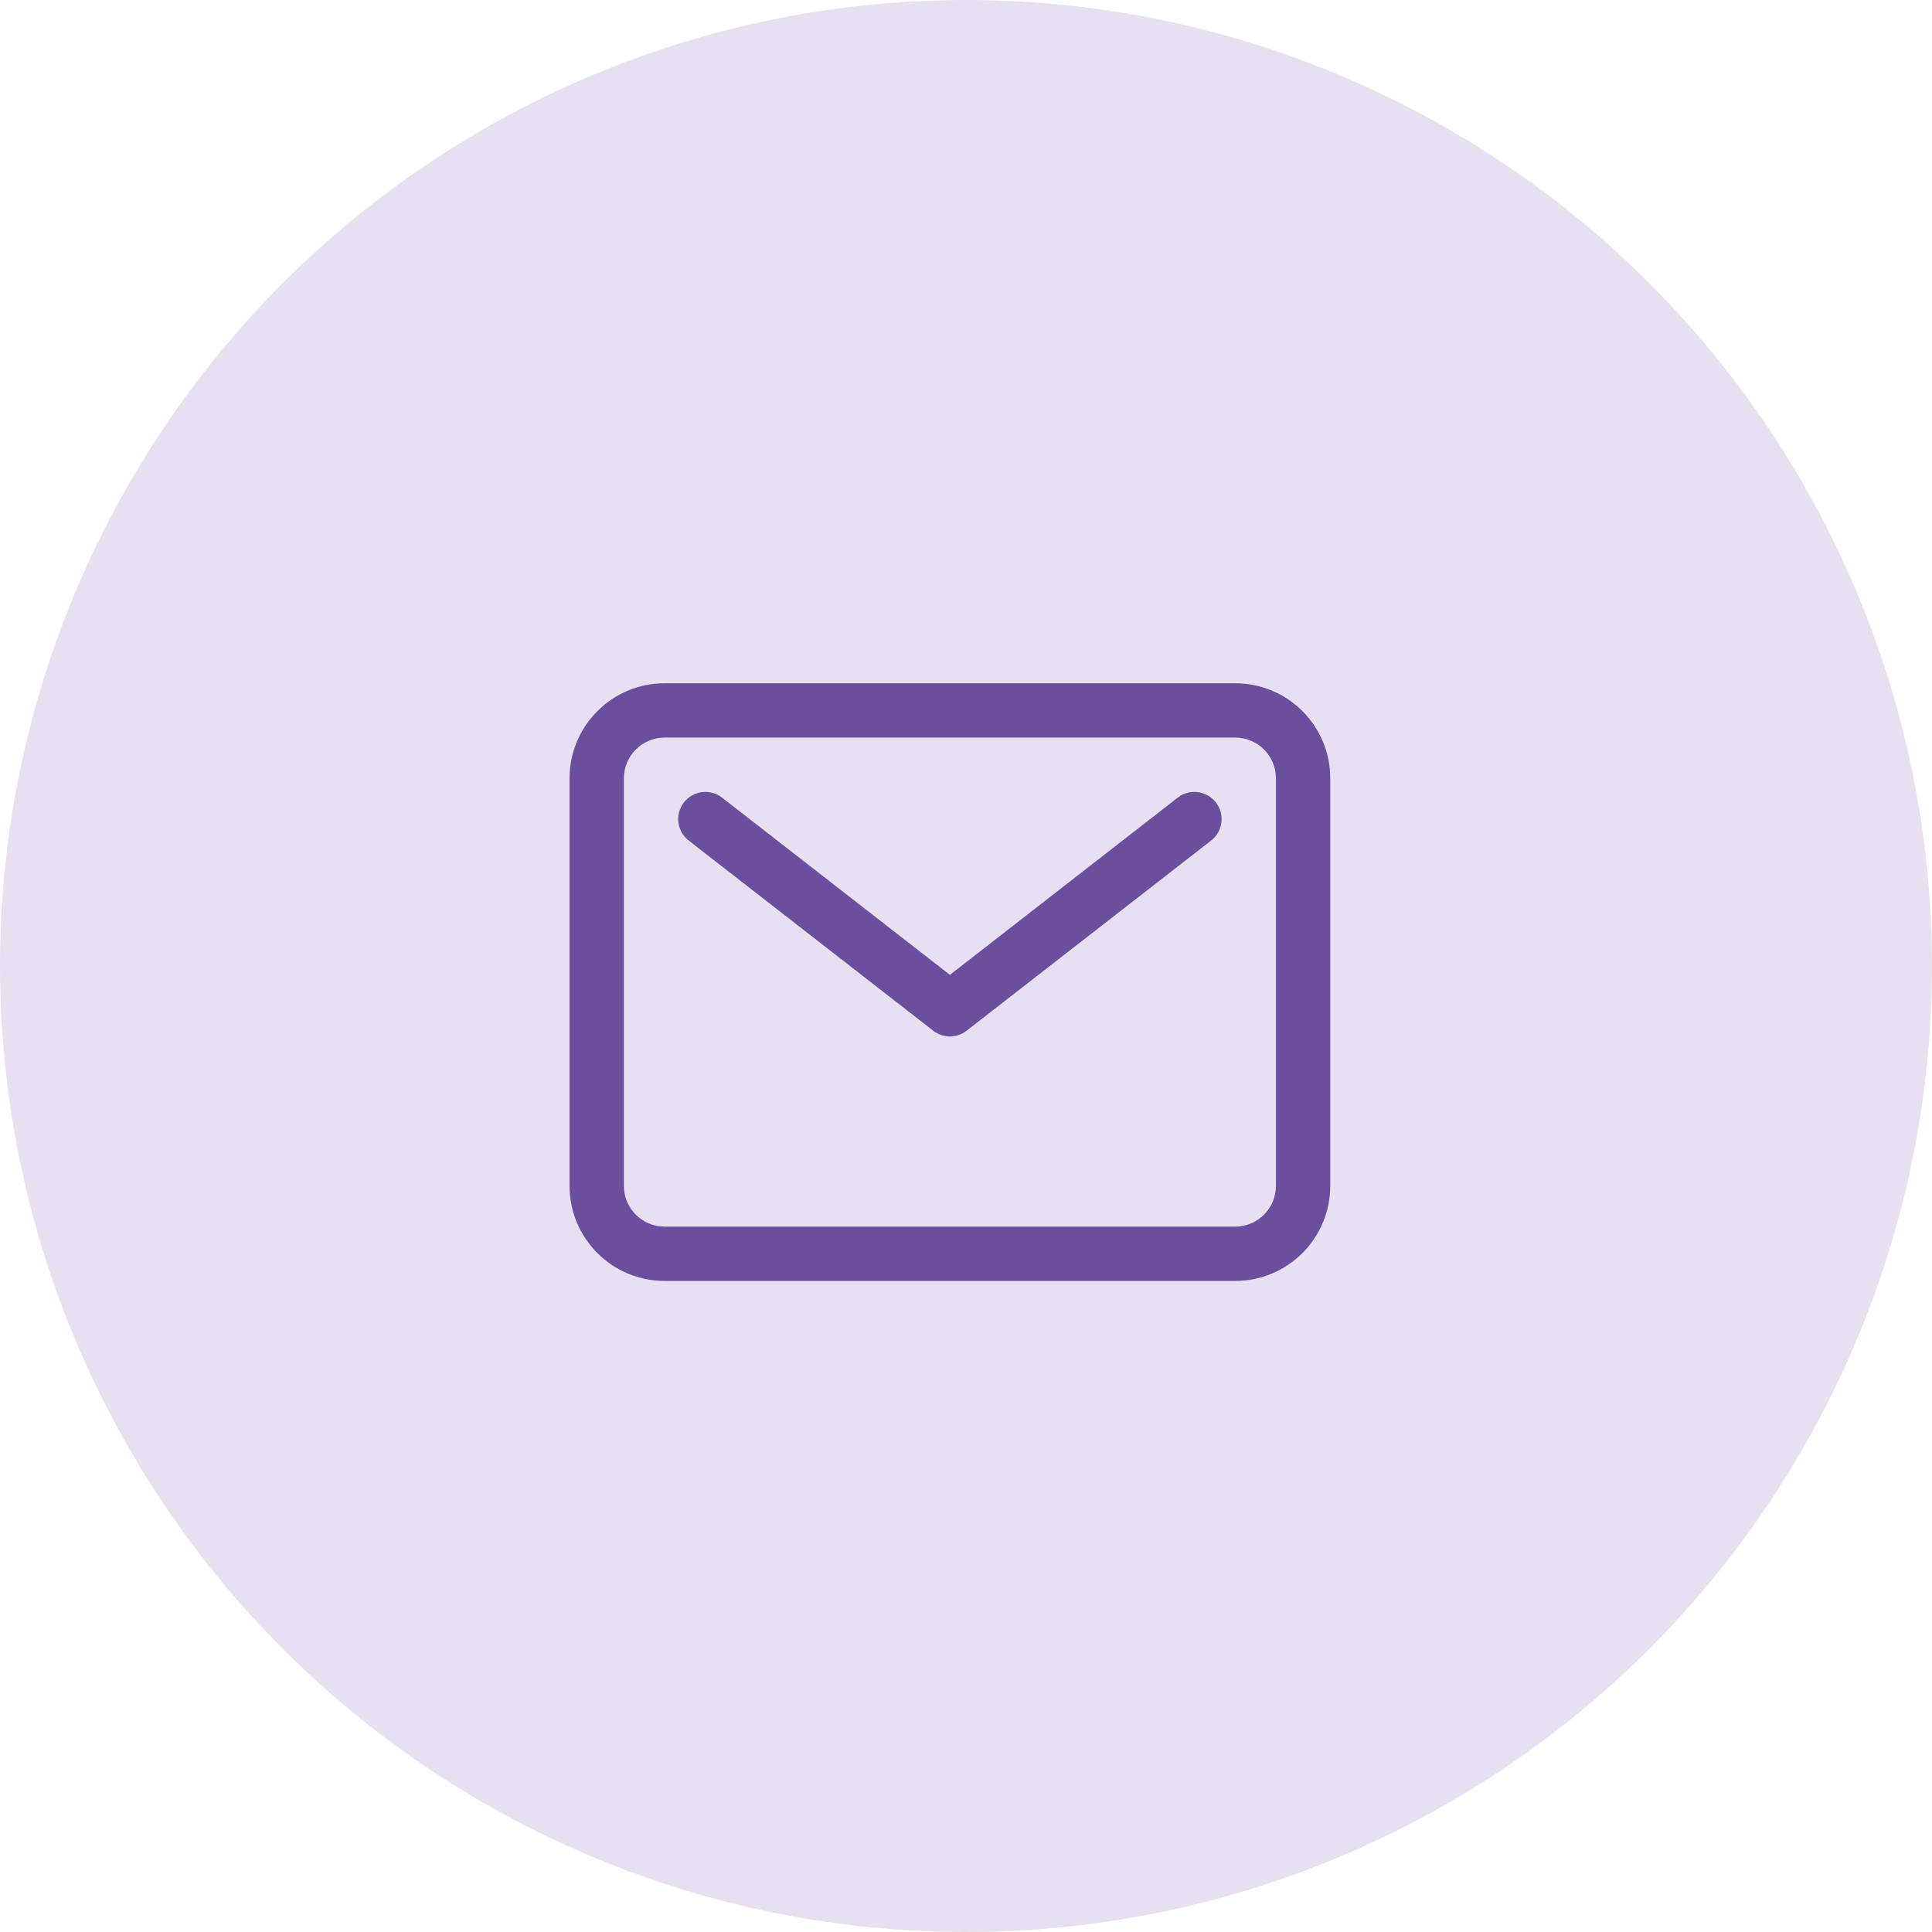 <svg xmlns="http://www.w3.org/2000/svg" width="60" height="60" viewBox="0 0 60 60" fill="none"><circle cx="30" cy="30" r="30" fill="#E7E0F0"></circle><path fill-rule="evenodd" clip-rule="evenodd" d="M20.641 22.906C19.942 22.906 19.375 23.473 19.375 24.172V36.828C19.375 37.527 19.942 38.094 20.641 38.094H38.359C39.058 38.094 39.625 37.527 39.625 36.828V24.172C39.625 23.473 39.058 22.906 38.359 22.906H20.641ZM17.688 24.172C17.688 22.541 19.01 21.219 20.641 21.219H38.359C39.99 21.219 41.312 22.541 41.312 24.172V36.828C41.312 38.459 39.99 39.781 38.359 39.781H20.641C19.01 39.781 17.688 38.459 17.688 36.828V24.172Z" fill="#6B4F9E"></path><path fill-rule="evenodd" clip-rule="evenodd" d="M21.24 24.919C21.526 24.552 22.056 24.485 22.424 24.771L29.5 30.275L36.576 24.771C36.944 24.485 37.474 24.552 37.76 24.919C38.046 25.287 37.98 25.817 37.612 26.104L30.018 32.01C29.713 32.247 29.287 32.247 28.982 32.01L21.388 26.104C21.02 25.817 20.954 25.287 21.24 24.919Z" fill="#6B4F9E"></path></svg>